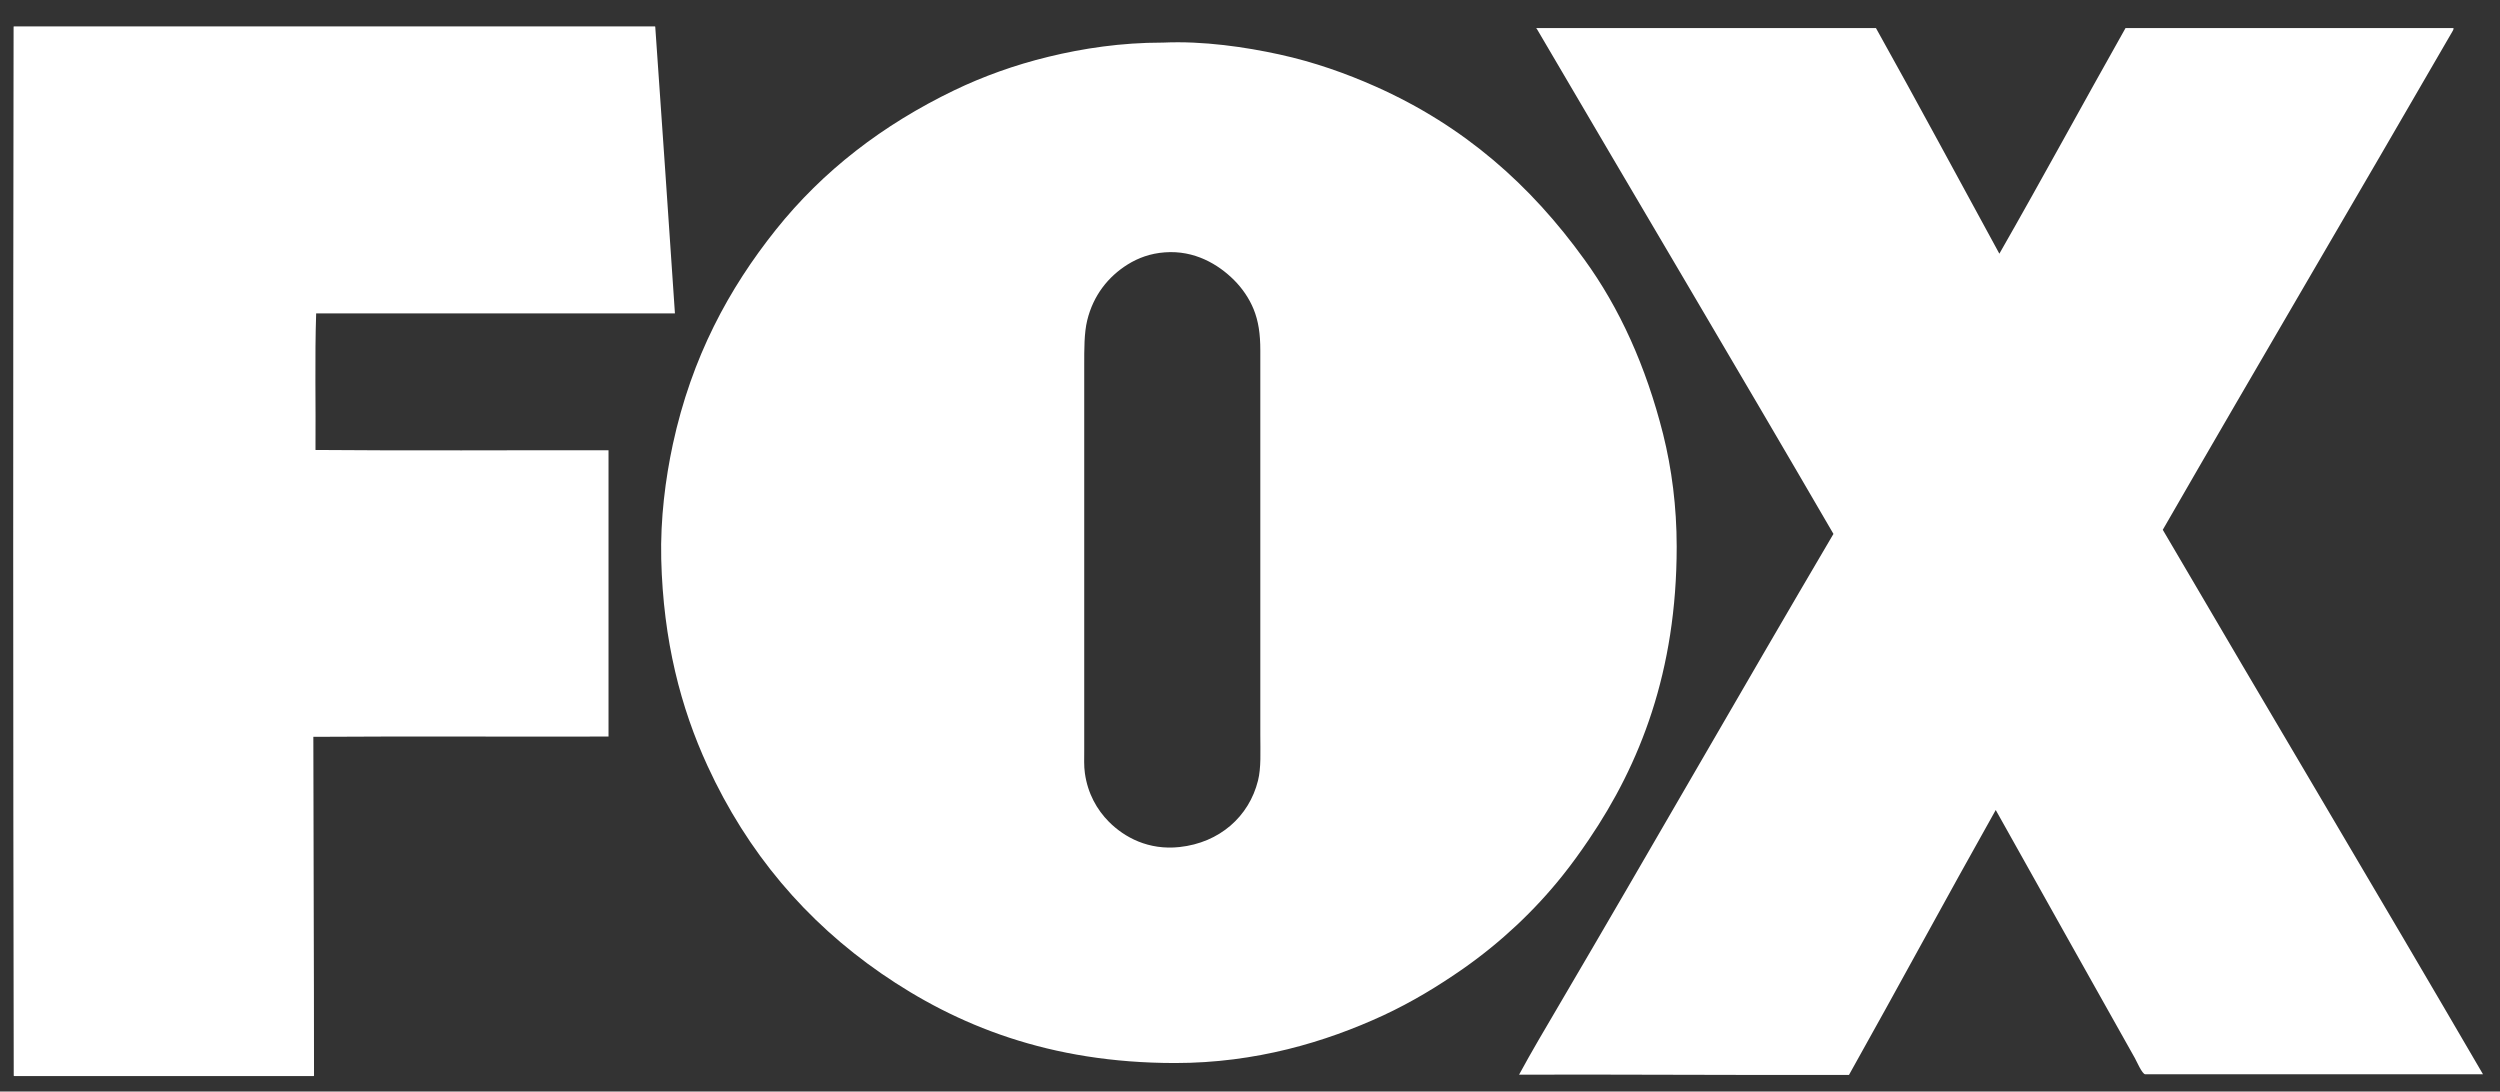 <svg width="71" height="31" viewBox="0 0 71 31" fill="none" xmlns="http://www.w3.org/2000/svg">
<rect x="0" y="0" width="71" height="31" fill="#333333" stroke="none"/>
<g id="katman_1" clip-path="url(#clip0_1068_2249)">
<path id="Vector" d="M19.168 8.901H8.979C8.937 10.147 8.971 11.526 8.96 12.779C11.714 12.803 14.509 12.783 17.282 12.787V20.918C14.49 20.926 11.675 20.907 8.899 20.926C8.902 24.152 8.918 27.316 8.918 30.542C8.918 30.552 8.915 30.557 8.91 30.56H0.416C0.4 30.563 0.4 30.552 0.39 30.552C0.371 20.65 0.371 10.682 0.386 0.776C0.386 0.766 0.386 0.75 0.394 0.75H18.591C18.602 0.75 18.606 0.75 18.609 0.758C18.8 3.47 18.984 6.186 19.168 8.901ZM70.517 30.509H60.925C60.837 30.509 60.676 30.128 60.629 30.048C59.309 27.703 57.991 25.347 56.679 23.004C55.276 25.498 53.911 28.031 52.511 30.528C49.37 30.536 46.256 30.512 43.142 30.52C43.494 29.871 43.87 29.236 44.246 28.597C46.865 24.141 49.446 19.623 52.07 15.163C49.281 10.366 46.452 5.608 43.648 0.823C43.64 0.823 43.621 0.792 43.64 0.797H53.277C54.462 2.92 55.616 5.068 56.782 7.205C57.994 5.086 59.164 2.926 60.365 0.797H69.679C69.687 0.834 69.66 0.875 69.641 0.906C66.922 5.612 64.138 10.332 61.423 15.046C64.442 20.206 67.518 25.361 70.517 30.509ZM47.232 12.328C47.477 13.31 47.618 14.389 47.618 15.527C47.618 19.074 46.576 21.703 45.126 23.84C44.88 24.203 44.631 24.549 44.363 24.883C43.577 25.865 42.626 26.759 41.564 27.504C40.85 28.002 40.106 28.455 39.283 28.838C37.642 29.596 35.658 30.19 33.374 30.19C29.799 30.19 27.161 29.117 25.026 27.644C22.89 26.167 21.226 24.215 20.094 21.752C19.334 20.102 18.836 18.198 18.779 15.879C18.752 14.73 18.898 13.598 19.109 12.616C19.646 10.138 20.7 8.197 22.035 6.524C23.369 4.854 25.062 3.547 27.105 2.562C27.906 2.177 28.804 1.848 29.782 1.611C30.761 1.373 31.841 1.21 33.011 1.21H33.029C34.172 1.157 35.384 1.338 36.334 1.546C37.324 1.762 38.24 2.09 39.057 2.453C41.589 3.578 43.476 5.262 44.994 7.367C45.993 8.742 46.745 10.397 47.232 12.328ZM35.727 22.17C35.819 21.808 35.793 21.344 35.793 20.864V9.95C35.793 9.481 35.74 9.119 35.602 8.779C35.475 8.47 35.279 8.186 35.049 7.956C34.6 7.507 33.925 7.102 33.078 7.167C32.668 7.197 32.326 7.325 32.027 7.51C31.471 7.857 31.049 8.391 30.877 9.097C30.789 9.456 30.792 9.913 30.792 10.385V21.299C30.792 21.533 30.781 21.76 30.811 21.96C30.891 22.534 31.152 22.995 31.493 23.339C31.935 23.782 32.618 24.152 33.499 24.056C34.637 23.933 35.473 23.189 35.727 22.17Z" fill="white"/>
</g>
<defs>
<clipPath id="clip0_1068_2249">
<rect width="70.141" height="29.81" fill="white" transform="translate(0.375 0.75)"/>
</clipPath>
</defs>
</svg>
